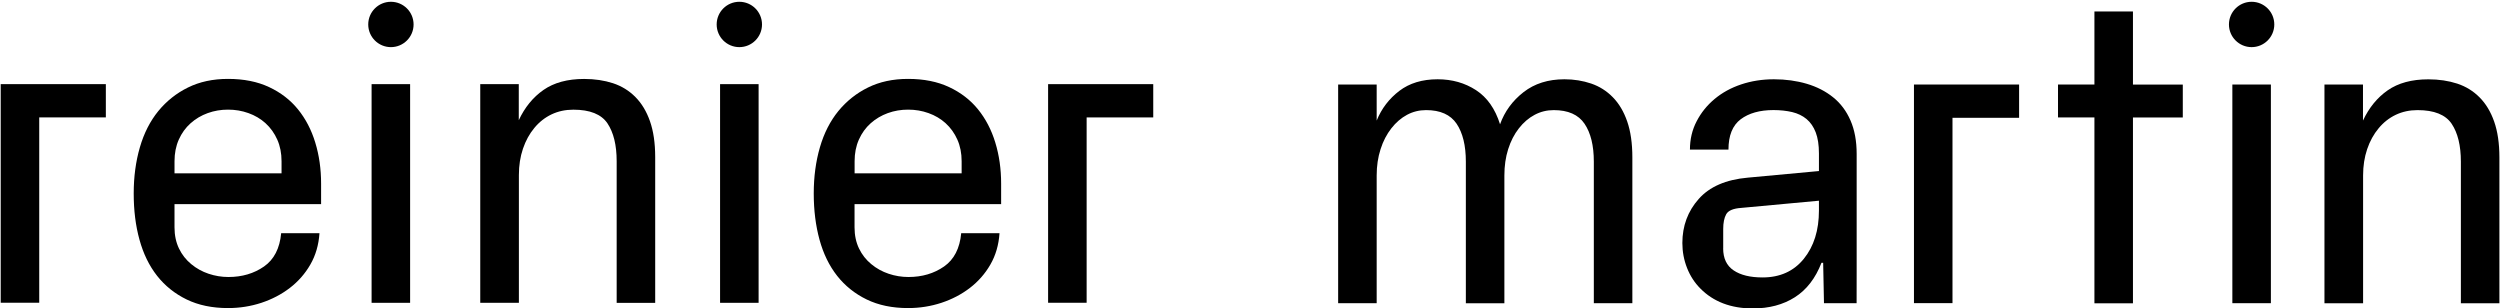<?xml version="1.0" encoding="UTF-8"?>
<svg enable-background="new 0 0 462 57" version="1.1" viewBox="0 0 462 57" xml:space="preserve" xmlns="http://www.w3.org/2000/svg">
	<path d="M0.13,55.95V15.55h19.43v6.15H7.25v34.25H0.13z"/>
	<path d="m24.71 35.75c0-3.07 0.38-5.91 1.14-8.53s1.9-4.85 3.41-6.7c1.51-1.84 3.34-3.3 5.48-4.35 2.14-1.06 4.61-1.59 7.4-1.59 2.9 0 5.43 0.5 7.58 1.51 2.16 1.01 3.94 2.38 5.35 4.12s2.48 3.79 3.19 6.13c0.72 2.35 1.08 4.88 1.08 7.59v3.79h-27.09v4.3c0 1.47 0.28 2.77 0.83 3.91s1.31 2.1 2.26 2.88c0.95 0.79 2.02 1.38 3.21 1.78s2.41 0.6 3.67 0.6c2.52 0 4.71-0.65 6.57-1.94 1.85-1.29 2.91-3.34 3.17-6.15h7.08c-0.15 2.17-0.71 4.1-1.69 5.79-0.97 1.69-2.24 3.13-3.79 4.32s-3.3 2.1-5.26 2.75c-1.95 0.64-4 0.97-6.16 0.97-2.92 0-5.47-0.53-7.65-1.59s-4-2.52-5.46-4.37c-1.46-1.86-2.54-4.08-3.25-6.66-0.72-2.59-1.07-5.44-1.07-8.56zm7.54-3.72h19.78v-2.24c0-1.47-0.26-2.8-0.79-3.99s-1.25-2.19-2.16-3.02-1.97-1.45-3.17-1.88-2.45-0.64-3.77-0.64c-1.31 0-2.56 0.21-3.75 0.64s-2.24 1.05-3.17 1.88-1.65 1.83-2.18 3.02-0.79 2.52-0.79 3.99v2.24z"/>
	<path d="m68.67 55.95v-40.4h7.12v40.41h-7.12z"/>
	<path d="m88.75 55.95v-40.4h7.12v6.66c1.11-2.37 2.63-4.24 4.57-5.59s4.44-2.03 7.51-2.03c1.96 0 3.73 0.27 5.33 0.79 1.6 0.53 2.97 1.37 4.13 2.54 1.16 1.16 2.06 2.65 2.7 4.47s0.97 4.03 0.97 6.64v26.94h-7.12v-26.18c0-2.97-0.57-5.3-1.7-6.99-1.14-1.69-3.24-2.53-6.31-2.53-1.47 0-2.81 0.29-4.03 0.87-1.21 0.58-2.27 1.41-3.17 2.5-0.9 1.08-1.61 2.37-2.11 3.85s-0.75 3.1-0.75 4.86v23.61h-7.14z"/>
	<path d="m133.07 55.95v-40.4h7.12v40.41h-7.12z"/>
	<path d="m150.38 35.75c0-3.07 0.38-5.91 1.14-8.53s1.9-4.85 3.41-6.7c1.51-1.84 3.34-3.3 5.48-4.35 2.14-1.06 4.61-1.59 7.4-1.59 2.9 0 5.43 0.5 7.58 1.51 2.16 1.01 3.94 2.38 5.35 4.12s2.48 3.79 3.19 6.13c0.72 2.35 1.08 4.88 1.08 7.59v3.79h-27.09v4.3c0 1.47 0.28 2.77 0.83 3.91s1.31 2.1 2.26 2.88c0.95 0.79 2.02 1.38 3.21 1.78 1.18 0.4 2.41 0.6 3.67 0.6 2.52 0 4.71-0.65 6.57-1.94 1.85-1.29 2.91-3.34 3.17-6.15h7.08c-0.15 2.17-0.71 4.1-1.69 5.79-0.97 1.69-2.24 3.13-3.79 4.32s-3.3 2.1-5.26 2.75c-1.95 0.64-4 0.97-6.16 0.97-2.92 0-5.47-0.53-7.65-1.59s-4-2.52-5.46-4.37c-1.46-1.86-2.54-4.08-3.25-6.66-0.71-2.59-1.07-5.44-1.07-8.56zm7.55-3.72h19.78v-2.24c0-1.47-0.26-2.8-0.79-3.99s-1.25-2.19-2.16-3.02-1.97-1.45-3.17-1.88-2.45-0.64-3.77-0.64c-1.31 0-2.56 0.21-3.75 0.64-1.18 0.43-2.24 1.05-3.17 1.88s-1.65 1.83-2.18 3.02-0.79 2.52-0.79 3.99v2.24z"/>
	<path d="m193.69 55.95v-40.4h19.43v6.15h-12.31v34.25h-7.12z"/>
	<path d="m247.29 56.03v-40.41h7.12v6.66c0.9-2.22 2.3-4.04 4.18-5.48 1.88-1.43 4.24-2.15 7.08-2.15 2.68 0 5.04 0.67 7.1 2.01s3.54 3.45 4.44 6.31c0.85-2.37 2.3-4.35 4.34-5.94s4.56-2.38 7.56-2.38c1.76 0 3.4 0.27 4.94 0.79 1.54 0.53 2.87 1.37 4.01 2.54 1.14 1.16 2.02 2.65 2.65 4.47s0.95 4.03 0.95 6.64v26.94h-7.12v-26.16c0-2.97-0.57-5.3-1.71-6.99s-3.04-2.53-5.7-2.53c-1.27 0-2.44 0.29-3.53 0.87s-2.06 1.41-2.91 2.5c-0.85 1.08-1.51 2.37-1.98 3.85s-0.7 3.1-0.7 4.86v23.61h-7.12v-26.17c0-2.97-0.57-5.3-1.7-6.99-1.14-1.69-3.02-2.53-5.65-2.53-1.26 0-2.44 0.29-3.52 0.87s-2.05 1.41-2.9 2.5-1.52 2.37-1.99 3.85c-0.48 1.48-0.72 3.1-0.72 4.86v23.61h-7.12z"/>
	<path d="m310.9 44.92c0-3.17 1.01-5.89 3.02-8.15 2.01-2.27 5.03-3.58 9.06-3.94l13.16-1.22v-3.25c0-1.57-0.2-2.88-0.6-3.91s-0.97-1.85-1.7-2.46c-0.74-0.61-1.62-1.03-2.65-1.28-1.03-0.24-2.18-0.37-3.45-0.37-2.53 0-4.55 0.57-6.06 1.7-1.51 1.14-2.26 3.01-2.26 5.61h-7.12c0-1.91 0.41-3.66 1.24-5.24 0.82-1.59 1.93-2.96 3.32-4.12s3.02-2.06 4.9-2.69 3.9-0.95 6.06-0.95c2.17 0 4.19 0.28 6.06 0.83s3.5 1.39 4.88 2.5 2.45 2.53 3.21 4.28c0.76 1.74 1.14 3.8 1.14 6.17v21.48l-0.01 6.12h-6.03l-0.15-7.47h-0.31c-1.11 2.86-2.75 4.99-4.92 6.37s-4.76 2.07-7.78 2.07c-2.01 0-3.83-0.31-5.46-0.93-1.62-0.62-3.03-1.54-4.22-2.75-1.06-1.06-1.88-2.32-2.46-3.79s-0.87-3.01-0.87-4.61zm7.54 0.97c0 1.86 0.65 3.22 1.94 4.08 1.29 0.87 3.07 1.3 5.34 1.3 3.23 0 5.77-1.15 7.63-3.45s2.79-5.27 2.79-8.91v-1.82l-14.36 1.33c-1.47 0.1-2.39 0.49-2.77 1.16s-0.56 1.59-0.56 2.75v3.56z"/>
	<path d="M353.7,56.03V15.62h19.43v6.15h-12.31v34.25H353.7z"/>
	<path d="m380.32 21.7v-6.08h6.73v-13.5h7.12v13.51h9.21v6.08h-9.21v28.22 6.12h-7.12v-34.35h-6.73z"/>
	<path d="m412.54 56.03v-40.41h7.12v40.41h-7.12z"/>
	<path d="m429.56 56.03v-40.41h7.12v6.66c1.11-2.37 2.63-4.24 4.57-5.59s4.44-2.03 7.51-2.03c1.96 0 3.73 0.27 5.33 0.79 1.6 0.53 2.97 1.37 4.13 2.54 1.16 1.16 2.06 2.65 2.7 4.47s0.97 4.03 0.97 6.64v26.94h-7.12v-26.17c0-2.97-0.57-5.3-1.7-6.99-1.14-1.69-3.24-2.53-6.31-2.53-1.47 0-2.81 0.29-4.03 0.87-1.21 0.58-2.27 1.41-3.17 2.5-0.9 1.08-1.61 2.37-2.11 3.85s-0.75 3.1-0.75 4.86v23.61h-7.14z"/>
	<circle cx="72.24" cy="4.52" r="4.19"/>
	<circle cx="136.63" cy="4.52" r="4.19"/>
	<circle cx="416.1" cy="4.52" r="4.19"/>
</svg>
